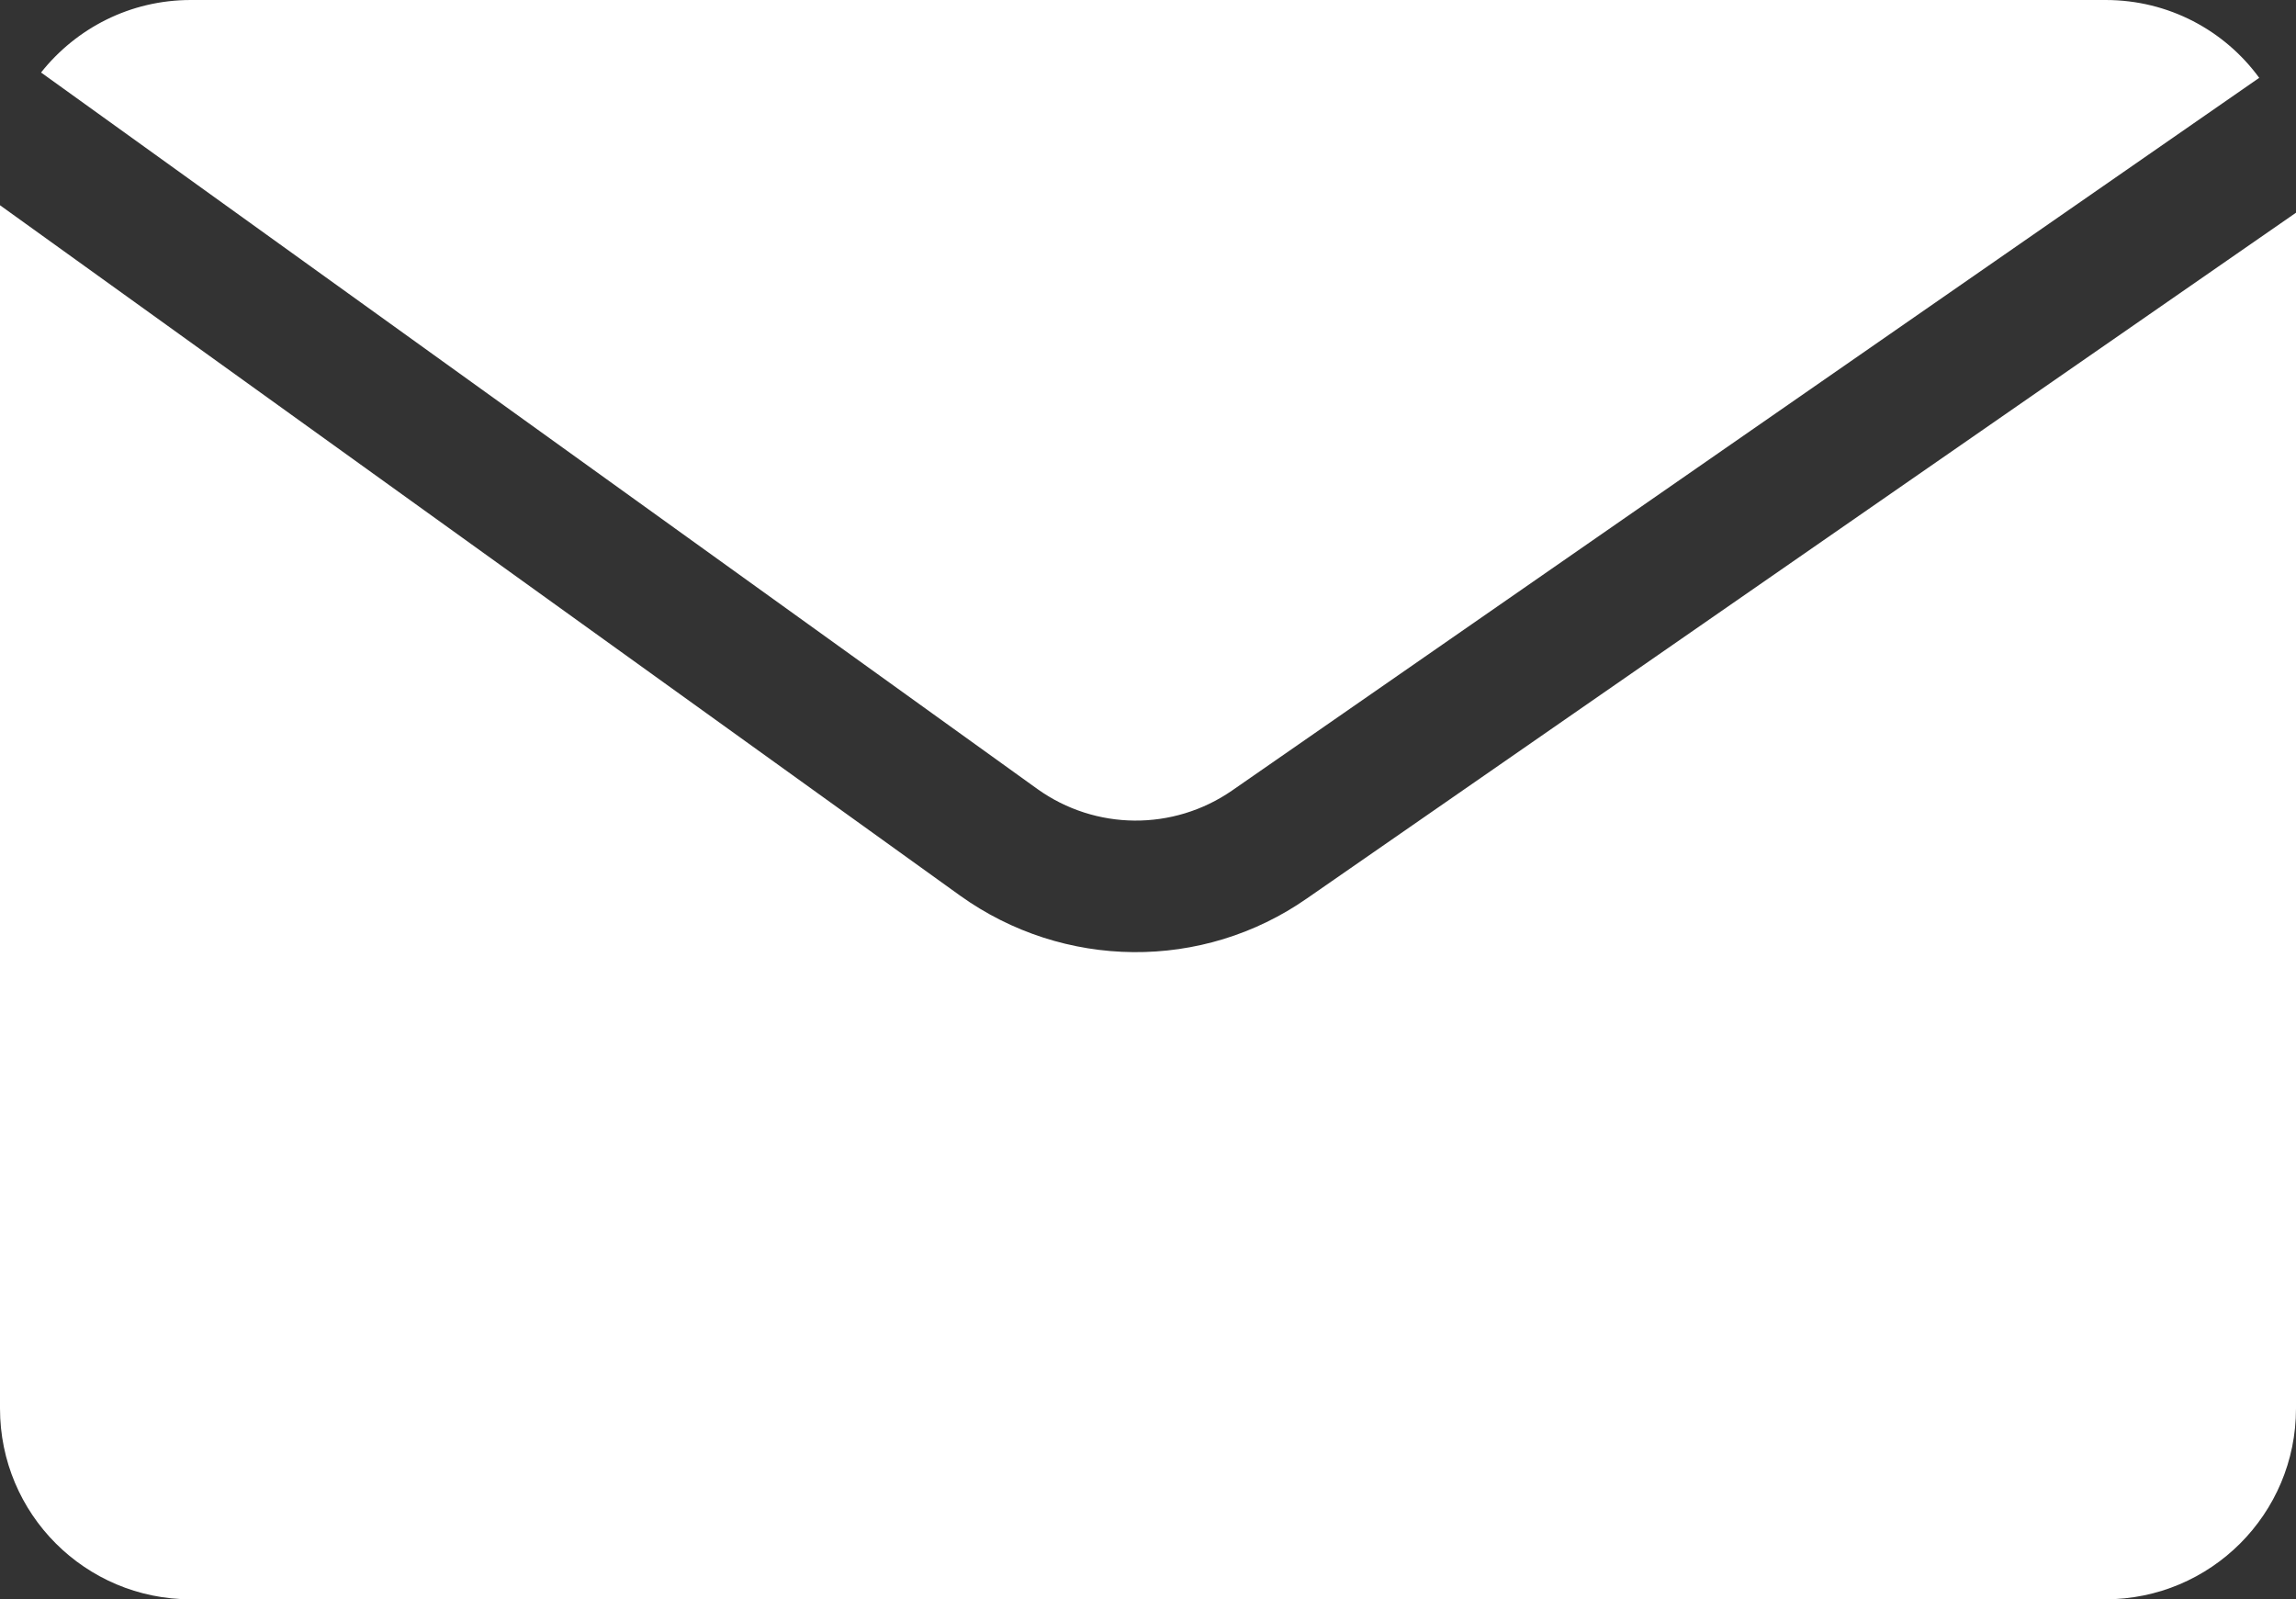 <?xml version="1.0" encoding="UTF-8"?> <svg xmlns="http://www.w3.org/2000/svg" id="_Слой_2" data-name="Слой 2" viewBox="0 0 43.07 30"><rect x="0" y="0" width="43.07" height="30" fill="#333333" stroke="none"/><defs><style> .cls-1 { fill: #fff; fill-rule: evenodd; stroke-width: 0px; } </style></defs><g id="_Слой_1-2" data-name="Слой 1"><path class="cls-1" d="M42.38,1.46l-19.27,13.37c-1.1.76-2.56.75-3.65-.03L.77,1.36c.66-.83,1.67-1.36,2.81-1.36h35.92c1.18,0,2.23.57,2.88,1.46ZM43.07,3.99v22.43c0,1.98-1.6,3.58-3.58,3.58H3.58c-1.98,0-3.58-1.6-3.58-3.58V3.85l18.01,12.95c1.94,1.39,4.55,1.42,6.51.05L43.07,3.99Z"></path></g></svg> 